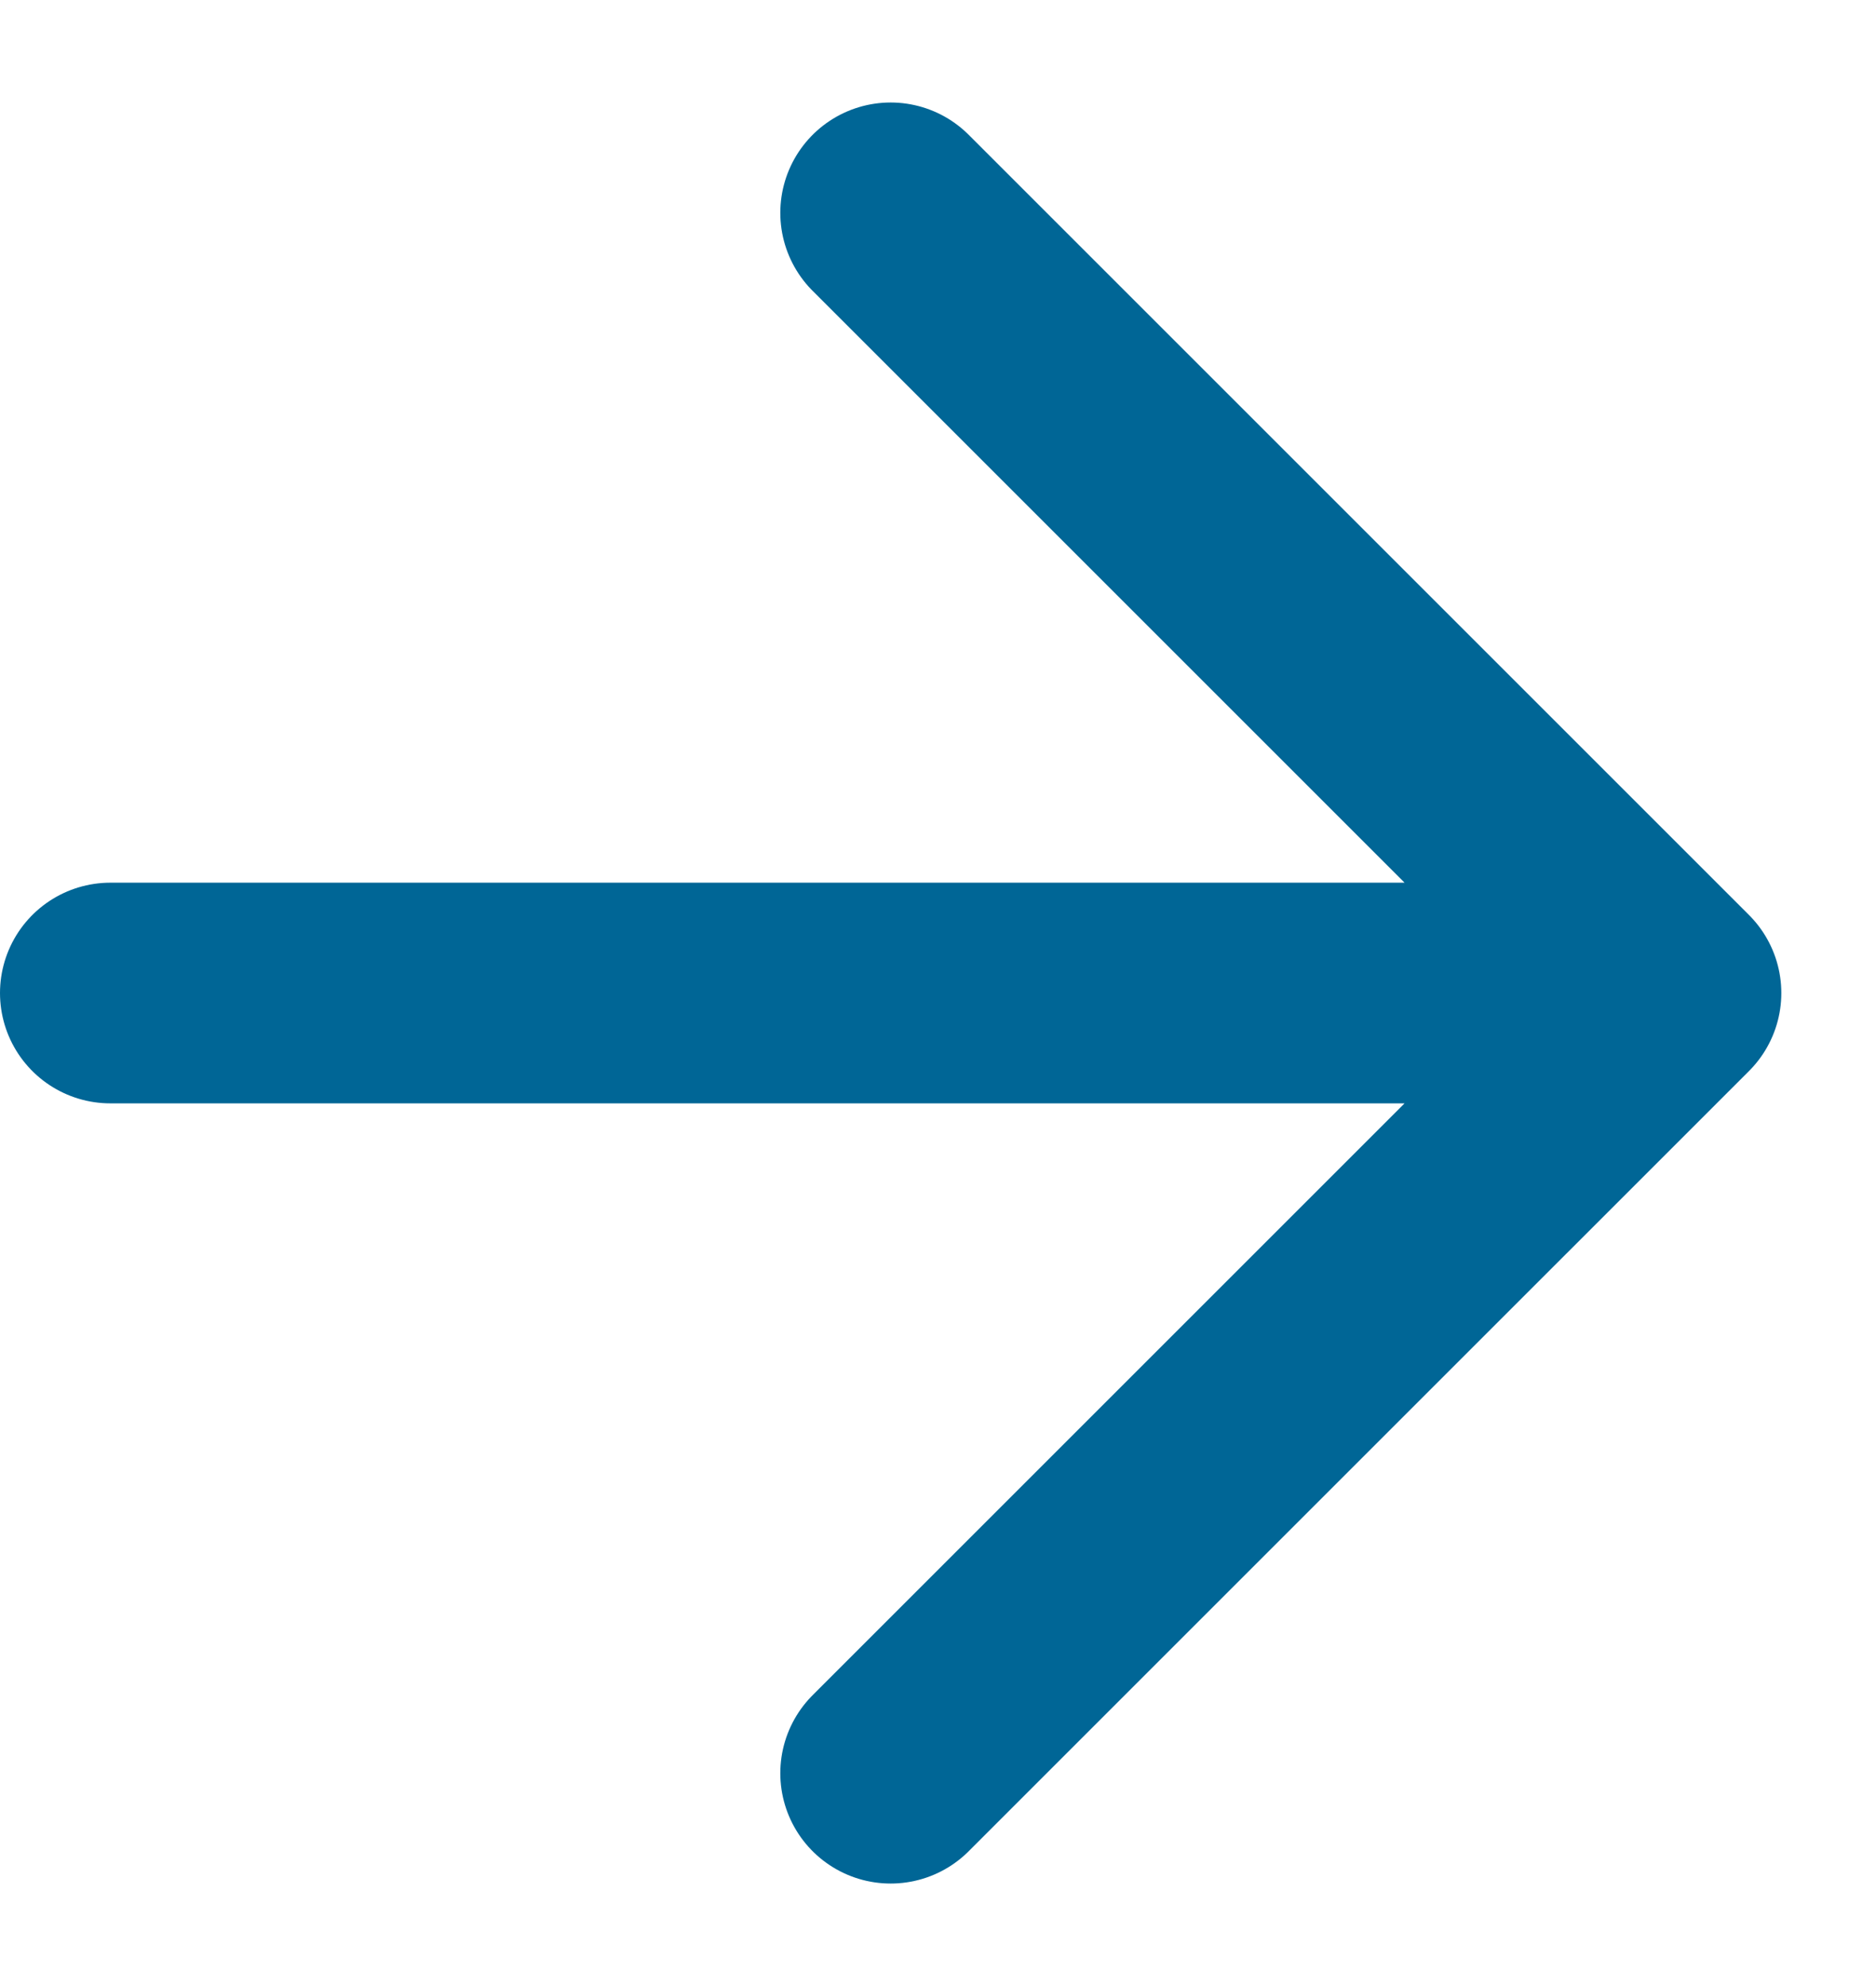 <svg width="17" height="18" viewBox="0 0 17 18" fill="none" xmlns="http://www.w3.org/2000/svg">
<path d="M1 9H15.142M15.142 9L8.071 1.929M15.142 9L8.071 16.071" stroke="#006696" stroke-width="2" stroke-linecap="round" stroke-linejoin="round"/>
</svg>
